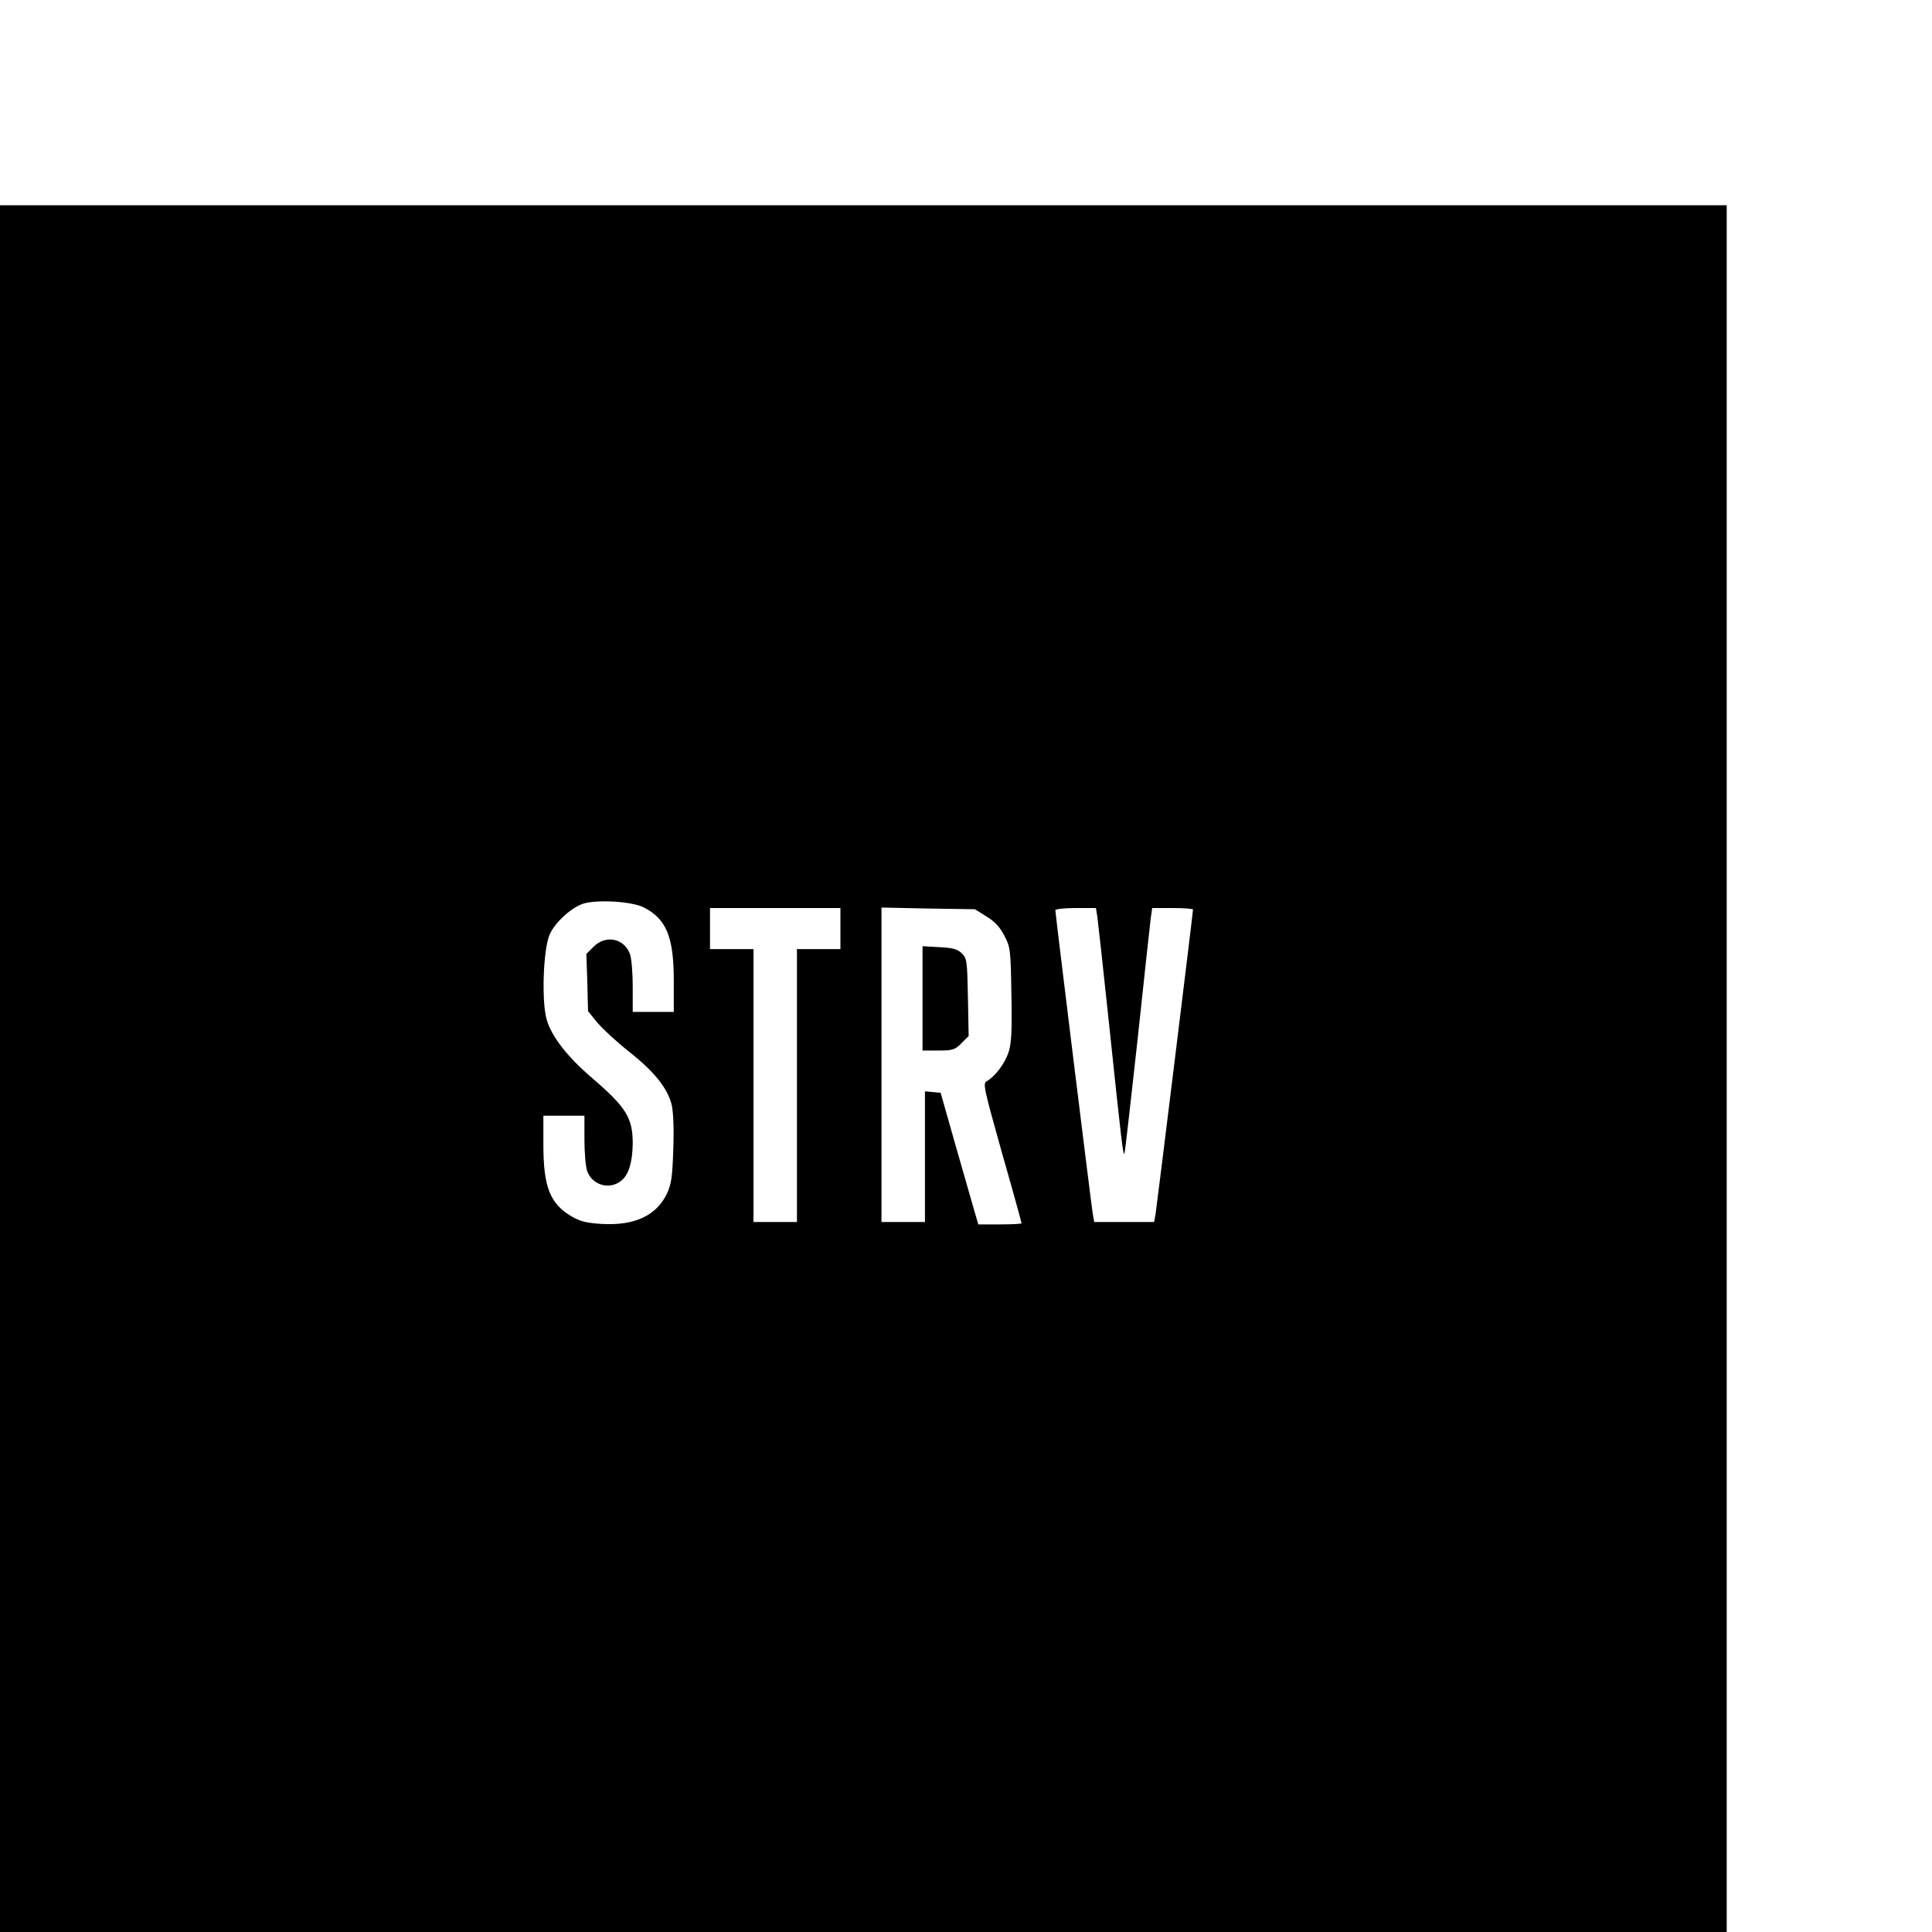 <?xml version="1.0" standalone="no"?>
<!DOCTYPE svg PUBLIC "-//W3C//DTD SVG 20010904//EN"
 "http://www.w3.org/TR/2001/REC-SVG-20010904/DTD/svg10.dtd">
<svg version="1.0" xmlns="http://www.w3.org/2000/svg"
 width="16pt" height="16pt" viewBox="0 0 16 16"
 preserveAspectRatio="xMidYMid meet">
<g transform="translate(0,16) scale(0.002,-0.002)"
fill="#000000" stroke="none">
<path d="M0 3575 l0 -3575 3575 0 3575 0 0 3575 0 3575 -3575 0 -3575 0 0
-3575z m2667 667 c93 -48 123 -123 123 -303 l0 -129 -85 0 -85 0 0 104 c0 56
-5 117 -11 134 -23 66 -100 83 -151 32 l-30 -30 4 -119 3 -118 38 -47 c21 -25
80 -80 131 -120 106 -84 159 -151 177 -219 7 -31 10 -97 7 -185 -4 -118 -8
-145 -27 -186 -44 -90 -134 -132 -270 -124 -62 4 -88 10 -124 31 -90 53 -117
122 -117 299 l0 118 85 0 85 0 0 -99 c0 -54 5 -112 11 -129 21 -61 96 -81 144
-39 29 25 44 77 45 152 0 106 -27 150 -168 271 -102 87 -168 172 -188 241 -22
75 -15 287 11 351 21 51 92 116 143 131 62 17 201 8 249 -17z m813 -87 l0 -85
-90 0 -90 0 0 -565 0 -565 -90 0 -90 0 0 565 0 565 -90 0 -90 0 0 85 0 85 270
0 270 0 0 -85z m605 50 c35 -21 56 -45 74 -80 25 -47 26 -58 29 -243 3 -155 0
-203 -12 -240 -16 -47 -55 -99 -90 -119 -17 -9 -12 -29 63 -297 45 -157 81
-288 81 -291 0 -3 -40 -5 -90 -5 l-89 0 -17 58 c-9 31 -44 154 -78 272 l-61
215 -32 3 -33 3 0 -270 0 -271 -90 0 -90 0 0 651 0 651 193 -4 194 -3 48 -30z
m459 -2 c3 -21 26 -231 51 -468 49 -464 55 -518 61 -512 2 2 26 213 54 468 27
255 52 483 55 507 l6 42 85 0 c46 0 84 -3 84 -6 0 -13 -150 -1230 -155 -1261
l-6 -33 -124 0 -124 0 -6 33 c-6 35 -155 1243 -155 1258 0 5 38 9 84 9 l84 0
6 -37z"/>
<path d="M3820 3866 l0 -216 66 0 c59 0 68 3 95 30 l30 30 -3 160 c-3 150 -4
161 -25 182 -18 18 -37 23 -93 26 l-70 4 0 -216z"/>
</g>
</svg>
